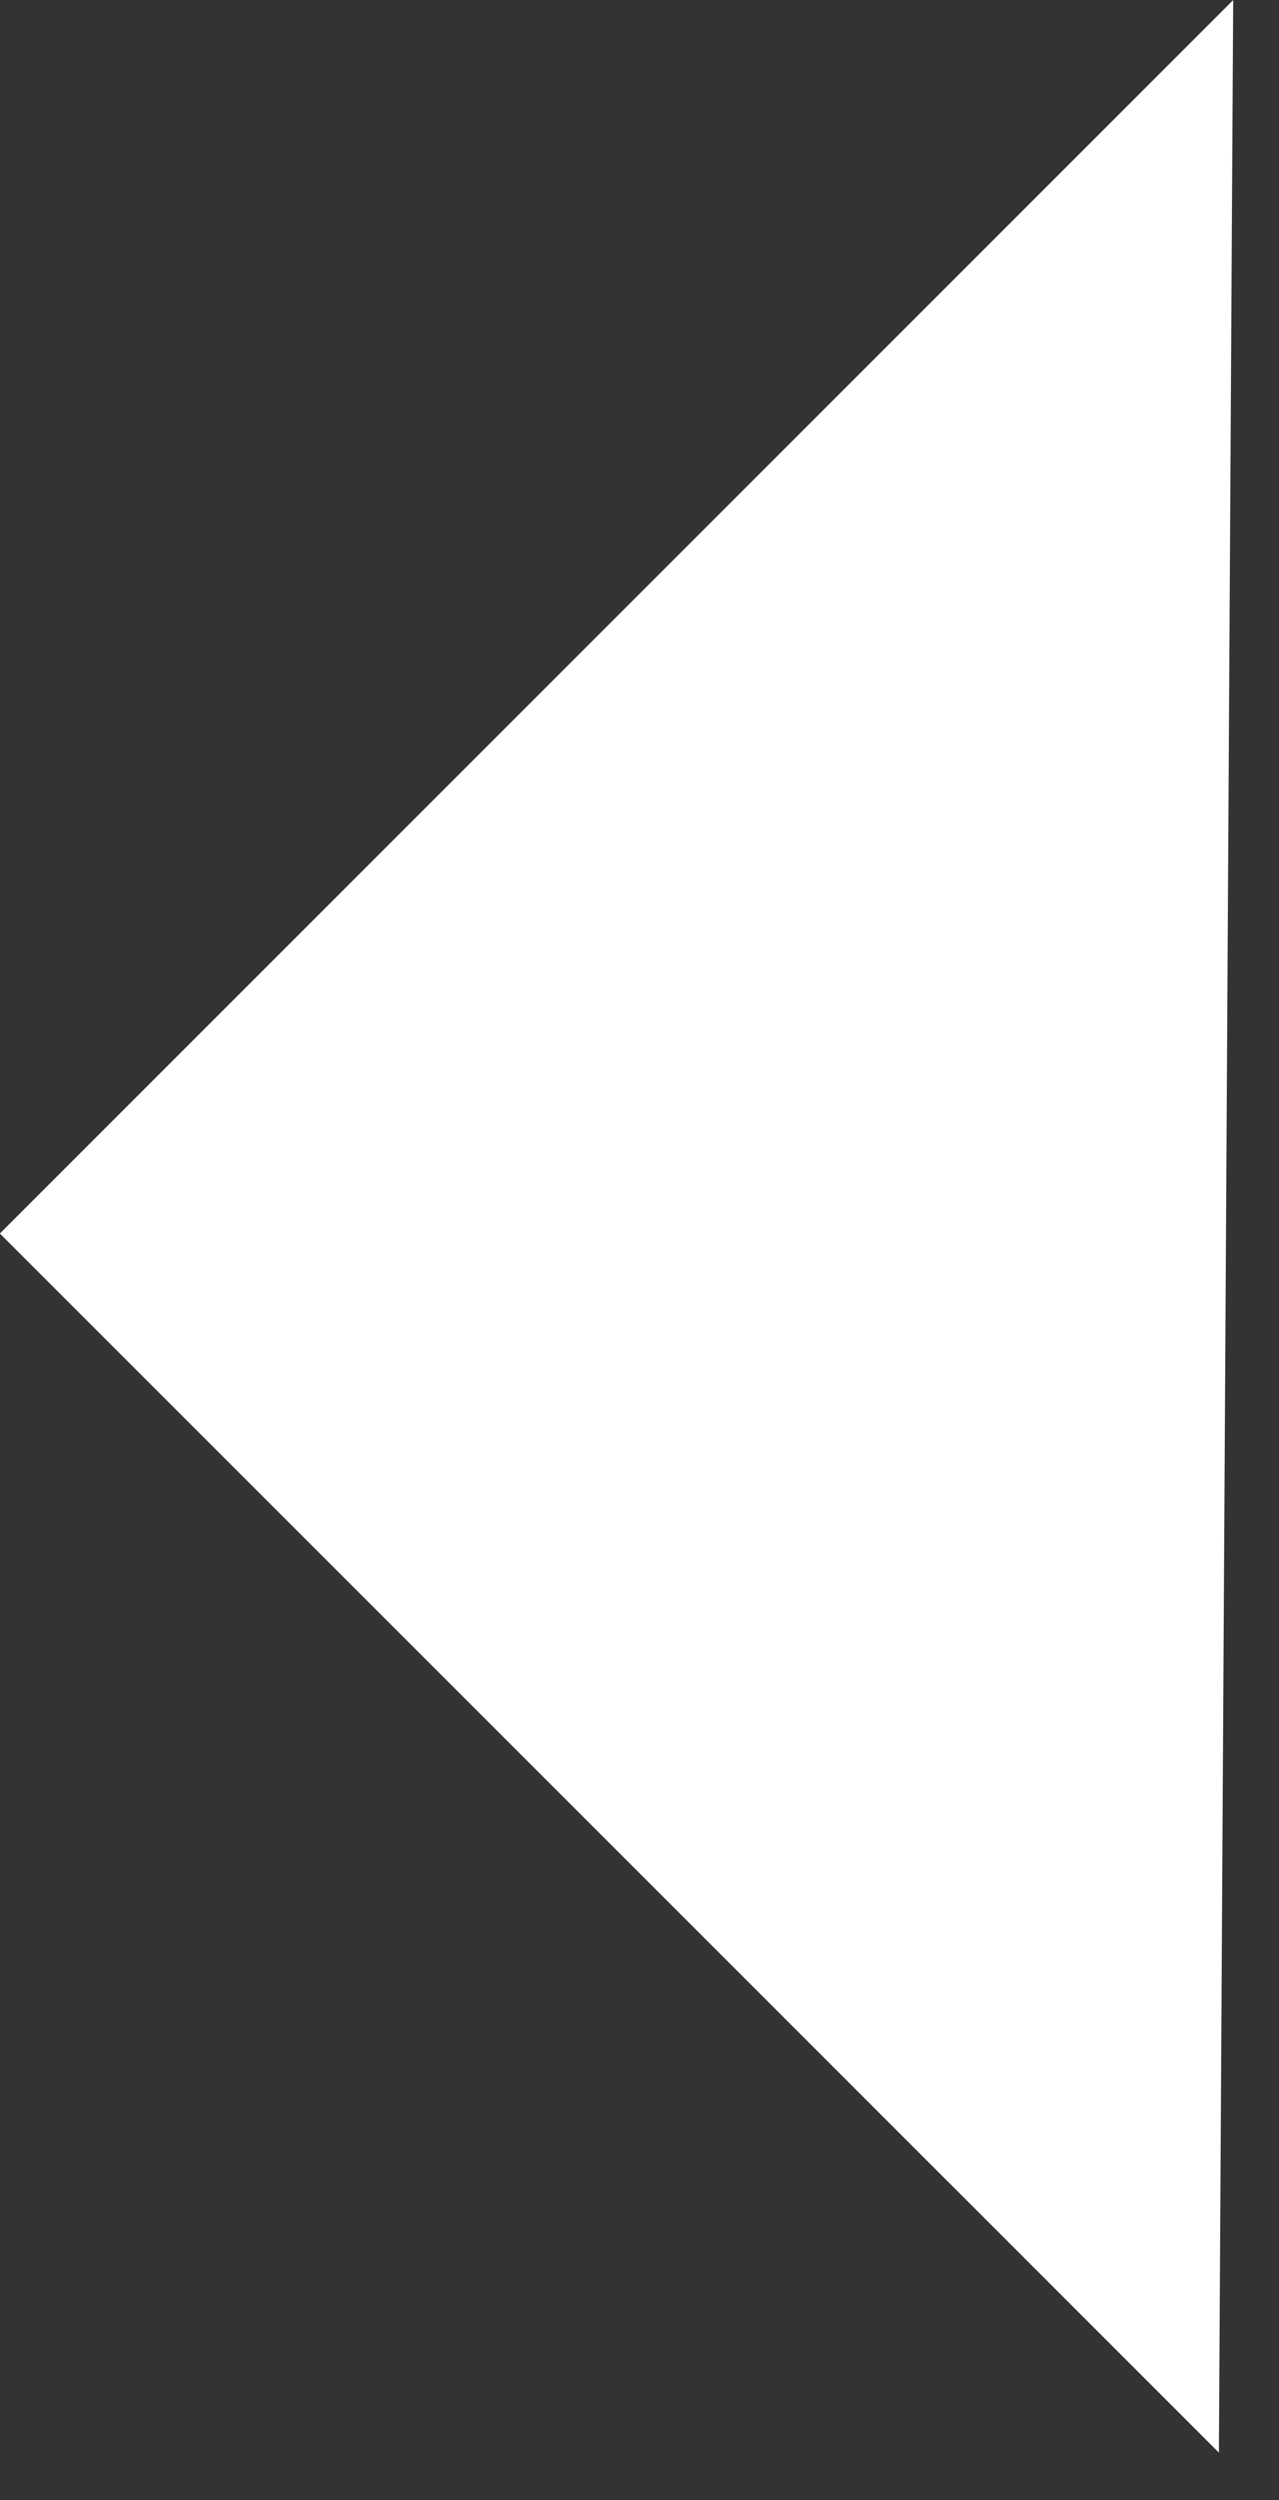 <?xml version="1.0" encoding="UTF-8"?> <svg xmlns="http://www.w3.org/2000/svg" width="22" height="43" viewBox="0 0 22 43" fill="none"><rect x="0" y="0" width="22" height="43" fill="#333333" stroke="none"/><path d="M21.212 0.001L20.966 42.182L-0.002 21.215L21.212 0.001Z" fill="white"></path></svg> 
